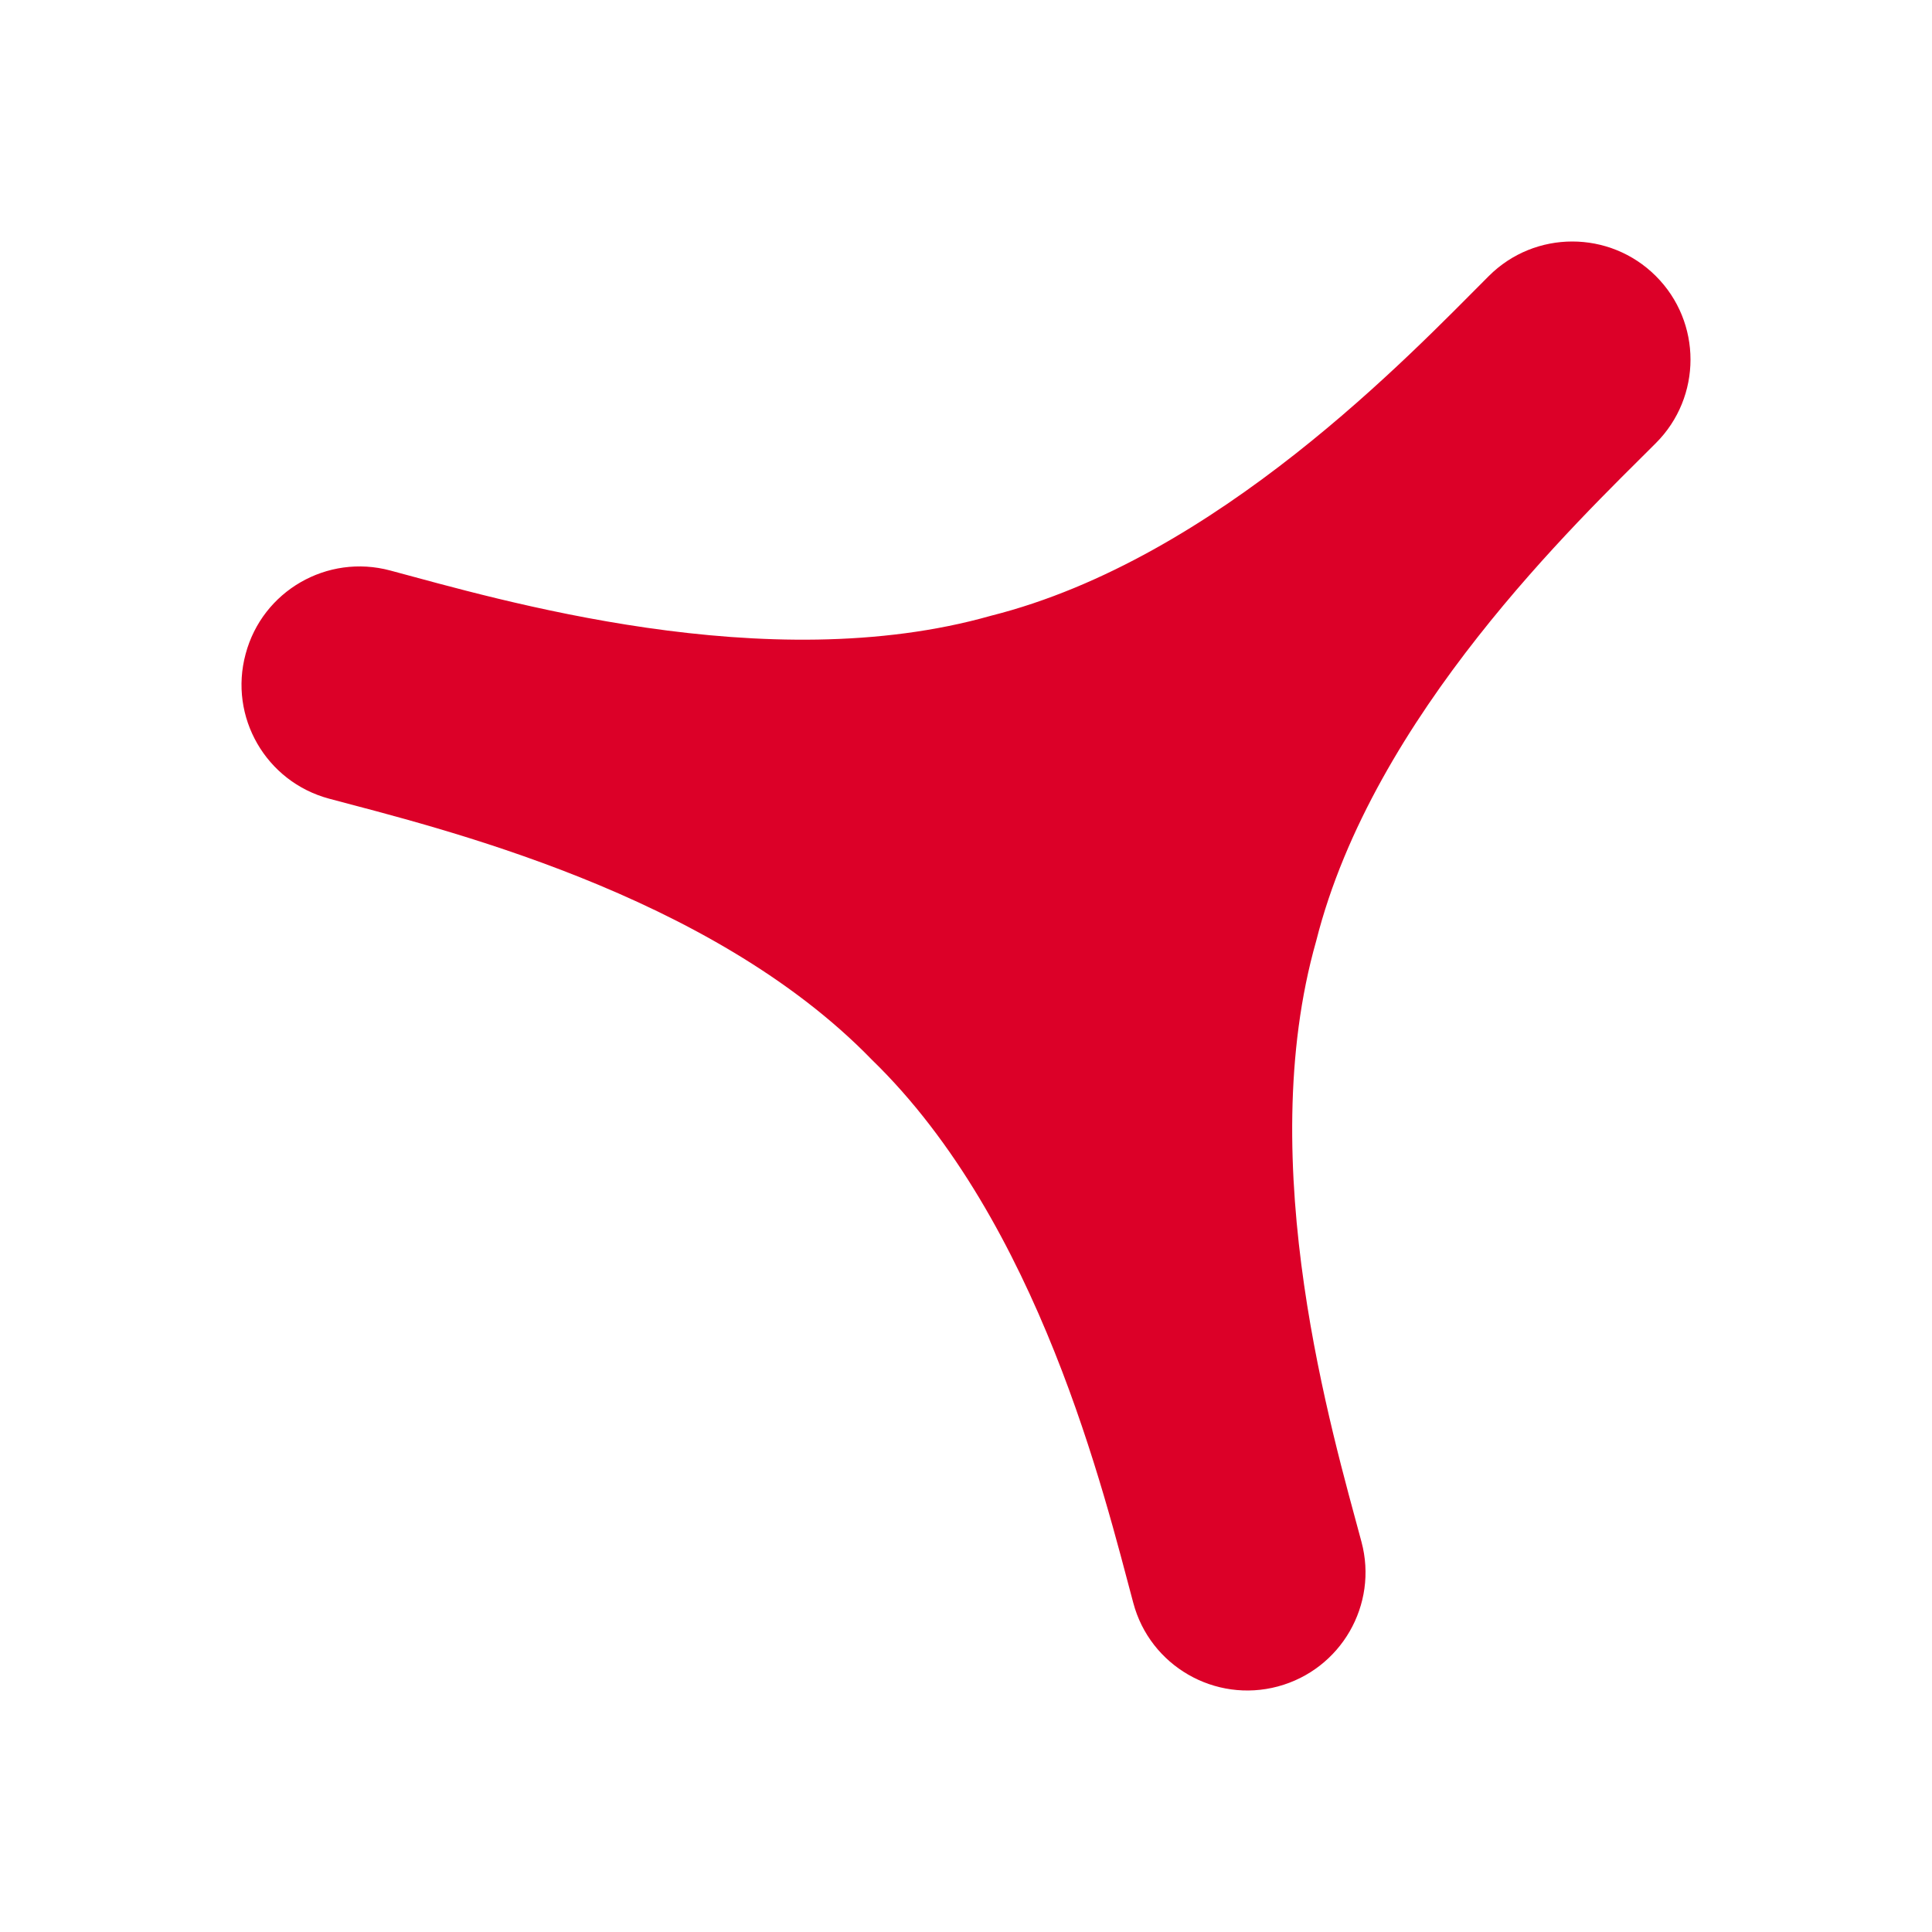 <?xml version="1.0" encoding="UTF-8"?>
<svg width="120px" height="120px" viewBox="0 0 120 120" version="1.1" xmlns="http://www.w3.org/2000/svg" xmlns:xlink="http://www.w3.org/1999/xlink">
    <title>catalana-occidente/icon/catalana-occidente_principal</title>
    <g id="catalana-occidente/icon/catalana-occidente_principal" stroke="none" stroke-width="1" fill="none" fill-rule="evenodd">
        <path d="M54.16,65.829 C64.547,75.908 68.597,92.874 70.391,99.56 C71.43,103.474 75.462,105.796 79.371,104.749 C83.29,103.697 85.614,99.673 84.563,95.765 C82.773,89.066 77.79,72.362 81.752,58.441 C85.29,44.409 97.955,32.419 102.846,27.525 C105.718,24.658 105.718,20.009 102.846,17.145 C99.981,14.285 95.332,14.285 92.473,17.145 C87.576,22.04 75.596,34.707 61.559,38.243 L61.559,38.243 C47.632,42.2 30.927,37.222 24.239,35.435 C20.318,34.383 16.298,36.708 15.257,40.616 C14.195,44.535 16.522,48.554 20.438,49.606 C27.129,51.398 44.08,55.435 54.16,65.829 L54.16,65.829 Z" id="Path" fill="#DC0028" fill-rule="nonzero"></path>
    </g>
</svg>